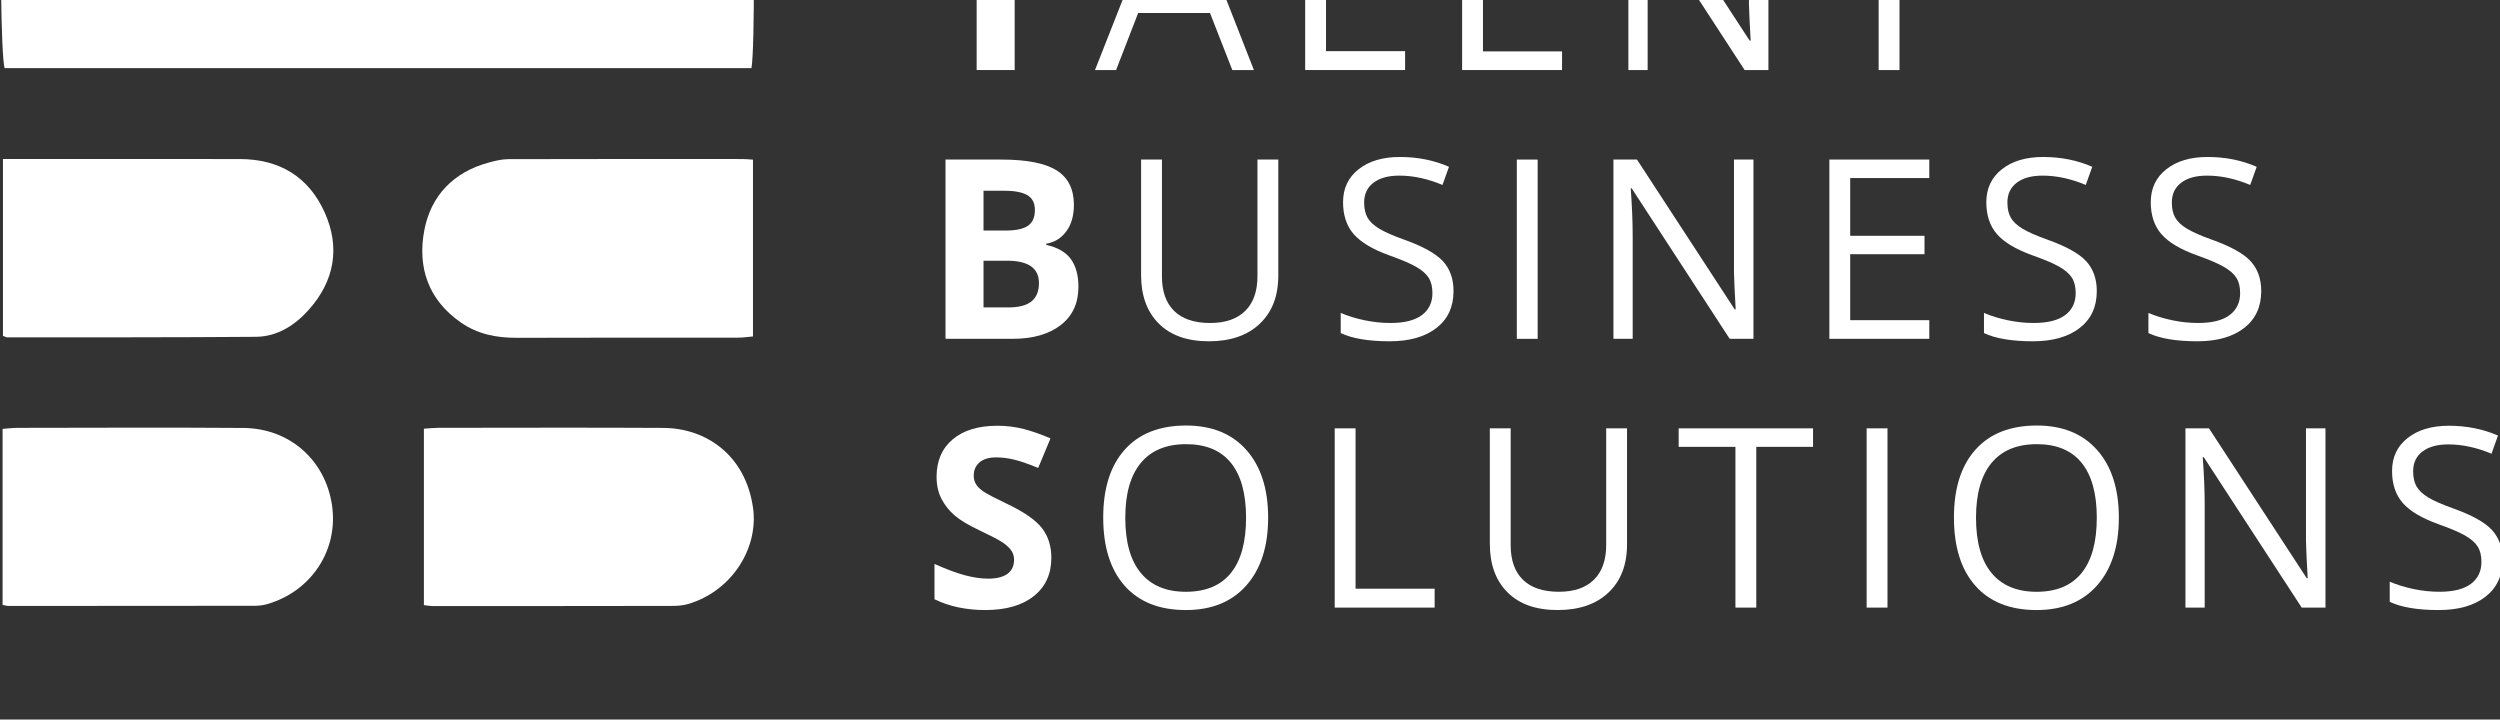 <?xml version="1.0" encoding="UTF-8" standalone="no"?>
<!-- Created with Inkscape (http://www.inkscape.org/) -->

<svg
   width="57.272mm"
   height="16.484mm"
   viewBox="0 0 57.272 16.484"
   version="1.1"
   id="svg4608"
   inkscape:version="1.1 (1:1.1+202105261517+ce6663b3b7)"
   sodipodi:docname="logo_tbs.svg"
   xmlns:inkscape="http://www.inkscape.org/namespaces/inkscape"
   xmlns:sodipodi="http://sodipodi.sourceforge.net/DTD/sodipodi-0.dtd"
   xmlns="http://www.w3.org/2000/svg"
   xmlns:svg="http://www.w3.org/2000/svg">
  <rect x="0" y="0" width="57.272" height="16.484" fill="#333333" stroke="none"/>
  <sodipodi:namedview
     id="namedview4610"
     pagecolor="#ffffff"
     bordercolor="#666666"
     borderopacity="1.0"
     inkscape:pageshadow="2"
     inkscape:pageopacity="0.0"
     inkscape:pagecheckerboard="0"
     inkscape:document-units="mm"
     showgrid="false"
     fit-margin-top="0"
     fit-margin-left="0"
     fit-margin-right="0"
     fit-margin-bottom="0"
     inkscape:zoom="0.47307606"
     inkscape:cx="-441.78942"
     inkscape:cy="-137.39862"
     inkscape:window-width="1920"
     inkscape:window-height="995"
     inkscape:window-x="0"
     inkscape:window-y="0"
     inkscape:window-maximized="1"
     inkscape:current-layer="g3466" />
  <defs
     id="defs4605">
    <clipPath
       clipPathUnits="userSpaceOnUse"
       id="clipPath3470">
      <path
         d="M 0,11369.233 H 1920 V 0 H 0 Z"
         id="path3468" />
    </clipPath>
  </defs>
  <g
     inkscape:label="Calque 1"
     inkscape:groupmode="layer"
     id="layer1"
     transform="translate(91.817,-42.421)">
    <g
       id="g3464"
       transform="matrix(0.353,0,0,-0.353,-127.166,4041.897)">
      <g
         id="g3466"
         clip-path="url(#clipPath3470)">
        <g
           id="g3472"
           transform="translate(100.314,11337.033)">
          <path
             d="m 0,0 c 16.233,0 32.393,0 48.553,0.001 0.232,-0.833 0.272,-10.226 0.039,-11.496 H 0.123 C -0.115,-10.628 -0.201,-3.119 0,0"
             style="fill:#ffffff;fill-opacity:1;fill-rule:nonzero;stroke:none"
             id="path3474" />
        </g>
        <g
           id="g3476"
           transform="translate(149.005,11319.6)">
          <path
             d="m 0,0 v -11.474 c -0.335,-0.029 -0.634,-0.078 -0.933,-0.078 -4.793,-0.005 -9.586,0.008 -14.379,-0.011 -1.322,-0.004 -2.538,0.223 -3.653,0.999 -2.115,1.471 -2.81,3.578 -2.371,5.948 0.419,2.263 1.893,3.811 4.194,4.428 0.41,0.11 0.837,0.218 1.257,0.219 5.068,0.015 10.136,0.01 15.204,0.008 C -0.49,0.039 -0.299,0.018 0,0"
             style="fill:#ffffff;fill-opacity:1;fill-rule:nonzero;stroke:none"
             id="path3478" />
        </g>
        <g
           id="g3480"
           transform="translate(100.307,11290.705)">
          <path
             d="m 0,0 v 11.423 c 0.34,0.023 0.677,0.066 1.014,0.066 4.865,0.005 9.731,0.03 14.596,-0.006 C 18.651,11.461 20.931,9.381 21.372,6.51 21.828,3.544 20.012,0.868 17.171,0.05 16.913,-0.024 16.635,-0.059 16.366,-0.059 11.03,-0.067 5.693,-0.069 0.357,-0.07 0.281,-0.07 0.205,-0.041 0,0"
             style="fill:#ffffff;fill-opacity:1;fill-rule:nonzero;stroke:none"
             id="path3482" />
        </g>
        <g
           id="g3484"
           transform="translate(100.33,11319.641)">
          <path
             d="m 0,0 h 2.556 c 4.278,0 8.556,0.008 12.834,-0.003 2.546,-0.006 4.445,-1.141 5.489,-3.463 1.024,-2.279 0.634,-4.443 -1.019,-6.304 -0.896,-1.008 -2.042,-1.757 -3.445,-1.769 -5.376,-0.043 -10.753,-0.03 -16.129,-0.036 -0.071,0 -0.142,0.047 -0.286,0.096 z"
             style="fill:#ffffff;fill-opacity:1;fill-rule:nonzero;stroke:none"
             id="path3486" />
        </g>
        <g
           id="g3488"
           transform="translate(127.648,11290.69)">
          <path
             d="m 0,0 v 11.448 c 0.343,0.022 0.645,0.057 0.946,0.058 4.867,0.003 9.734,0.021 14.6,-0.006 2.733,-0.015 5.326,-1.733 5.815,-5.188 C 21.73,3.703 19.987,0.899 17.131,0.067 16.8,-0.029 16.437,-0.052 16.089,-0.052 10.909,-0.062 5.729,-0.062 0.548,-0.061 0.397,-0.061 0.247,-0.028 0,0"
             style="fill:#ffffff;fill-opacity:1;fill-rule:nonzero;stroke:none"
             id="path3490" />
        </g>
        <g
           id="g3492"
           transform="translate(165.988,11325.415)">
          <path
             d="m 0,0 h -2.467 v 9.58 h -3.158 v 2.054 H 3.159 V 9.58 H 0 Z"
             style="fill:#ffffff;fill-opacity:1;fill-rule:nonzero;stroke:none"
             id="path3494" />
        </g>
        <g
           id="g3496"
           transform="translate(178.243,11330.333)">
          <path
             d="M 0,0 -1.353,3.604 C -1.528,4.061 -1.708,4.62 -1.894,5.283 -2.01,4.774 -2.178,4.214 -2.395,3.604 L -3.764,0 Z m 1.87,-4.918 -1.448,3.7 h -4.663 l -1.432,-3.7 h -1.369 l 4.599,11.682 h 1.138 L 3.271,-4.918 Z"
             style="fill:#ffffff;fill-opacity:1;fill-rule:nonzero;stroke:none"
             id="path3498" />
        </g>
        <g
           id="g3500"
           transform="translate(184.841,11325.415)">
          <path
             d="M 0,0 V 11.634 H 1.353 V 1.226 H 6.485 V 0 Z"
             style="fill:#ffffff;fill-opacity:1;fill-rule:nonzero;stroke:none"
             id="path3502" />
        </g>
        <g
           id="g3504"
           transform="translate(201.512,11325.415)">
          <path
             d="M 0,0 H -6.485 V 11.634 H 0 V 10.432 H -5.132 V 6.685 H -0.31 V 5.49 H -5.132 V 1.21 H 0 Z"
             style="fill:#ffffff;fill-opacity:1;fill-rule:nonzero;stroke:none"
             id="path3506" />
        </g>
        <g
           id="g3508"
           transform="translate(214.904,11325.415)">
          <path
             d="M 0,0 H -1.543 L -7.901,9.764 H -7.965 C -7.88,8.618 -7.837,7.567 -7.837,6.612 V 0 h -1.25 v 11.634 h 1.528 L -1.217,1.91 h 0.064 c -0.011,0.143 -0.035,0.603 -0.072,1.38 -0.037,0.777 -0.051,1.333 -0.04,1.667 v 6.677 H 0 Z"
             style="fill:#ffffff;fill-opacity:1;fill-rule:nonzero;stroke:none"
             id="path3510" />
        </g>
        <g
           id="g3512"
           transform="translate(223.412,11325.415)">
          <path
             d="m 0,0 h -1.353 v 10.432 h -3.684 v 1.202 H 3.684 V 10.432 H 0 Z"
             style="fill:#ffffff;fill-opacity:1;fill-rule:nonzero;stroke:none"
             id="path3514" />
        </g>
        <g
           id="g3516"
           transform="translate(163.967,11313.041)">
          <path
             d="m 0,0 v -3.032 h 1.607 c 0.68,0 1.181,0.13 1.504,0.39 0.324,0.26 0.486,0.658 0.486,1.194 C 3.597,-0.483 2.907,0 1.528,0 Z m 0,1.957 h 1.432 c 0.669,0 1.153,0.104 1.453,0.311 0.299,0.207 0.449,0.548 0.449,1.026 0,0.445 -0.163,0.766 -0.489,0.959 -0.326,0.193 -0.843,0.29 -1.548,0.29 H 0 Z M -2.467,6.564 H 1.154 C 2.804,6.564 4.001,6.33 4.747,5.86 5.492,5.391 5.865,4.645 5.865,3.62 5.865,2.926 5.702,2.355 5.375,1.909 5.049,1.464 4.615,1.196 4.074,1.105 V 1.026 C 4.812,0.862 5.343,0.554 5.669,0.104 c 0.327,-0.452 0.49,-1.051 0.49,-1.799 0,-1.061 -0.383,-1.889 -1.15,-2.483 C 4.243,-4.771 3.202,-5.069 1.886,-5.069 h -4.353 z"
             style="fill:#ffffff;fill-opacity:1;fill-rule:nonzero;stroke:none"
             id="path3518" />
        </g>
        <g
           id="g3520"
           transform="translate(183.097,11319.605)">
          <path
             d="m 0,0 v -7.527 c 0,-1.327 -0.4,-2.369 -1.202,-3.127 -0.8,-0.759 -1.902,-1.139 -3.302,-1.139 -1.4,0 -2.484,0.383 -3.25,1.147 -0.767,0.763 -1.15,1.814 -1.15,3.151 V 0 h 1.353 v -7.591 c 0,-0.971 0.265,-1.717 0.795,-2.236 0.531,-0.52 1.311,-0.779 2.34,-0.779 0.981,0 1.737,0.26 2.268,0.783 0.53,0.522 0.795,1.271 0.795,2.248 V 0 Z"
             style="fill:#ffffff;fill-opacity:1;fill-rule:nonzero;stroke:none"
             id="path3522" />
        </g>
        <g
           id="g3524"
           transform="translate(194.469,11311.067)">
          <path
             d="m 0,0 c 0,-1.023 -0.371,-1.822 -1.114,-2.396 -0.742,-0.572 -1.751,-0.859 -3.024,-0.859 -1.379,0 -2.44,0.178 -3.183,0.533 v 1.306 c 0.478,-0.202 0.998,-0.361 1.56,-0.478 0.562,-0.117 1.119,-0.174 1.671,-0.174 0.902,0 1.581,0.171 2.037,0.512 0.456,0.342 0.684,0.819 0.684,1.429 0,0.402 -0.08,0.733 -0.242,0.99 -0.162,0.258 -0.432,0.495 -0.812,0.712 -0.379,0.218 -0.956,0.465 -1.731,0.74 -1.082,0.388 -1.855,0.847 -2.319,1.377 -0.464,0.531 -0.696,1.223 -0.696,2.077 0,0.896 0.336,1.61 1.01,2.14 0.674,0.531 1.565,0.796 2.674,0.796 1.156,0 2.22,-0.212 3.191,-0.637 L -0.716,6.891 C -1.676,7.294 -2.61,7.496 -3.517,7.496 -4.233,7.496 -4.793,7.342 -5.196,7.034 -5.599,6.727 -5.801,6.3 -5.801,5.753 -5.801,5.35 -5.727,5.02 -5.578,4.763 -5.43,4.505 -5.179,4.27 -4.826,4.055 -4.473,3.84 -3.934,3.602 -3.207,3.342 -1.987,2.907 -1.147,2.44 -0.688,1.941 -0.229,1.443 0,0.796 0,0"
             style="fill:#ffffff;fill-opacity:1;fill-rule:nonzero;stroke:none"
             id="path3526" />
        </g>
        <path
           d="m 198.576,11319.605 h 1.353 v -11.634 h -1.353 z"
           style="fill:#ffffff;fill-opacity:1;fill-rule:nonzero;stroke:none"
           id="path3528" />
        <g
           id="g3530"
           transform="translate(213.934,11307.972)">
          <path
             d="M 0,0 H -1.543 L -7.901,9.764 H -7.965 C -7.88,8.618 -7.838,7.567 -7.838,6.613 V 0 H -9.087 V 11.634 H -7.56 L -1.217,1.91 h 0.063 c -0.011,0.144 -0.034,0.604 -0.072,1.381 -0.037,0.776 -0.05,1.333 -0.039,1.667 v 6.676 H 0 Z"
             style="fill:#ffffff;fill-opacity:1;fill-rule:nonzero;stroke:none"
             id="path3532" />
        </g>
        <g
           id="g3534"
           transform="translate(225.345,11307.972)">
          <path
             d="M 0,0 H -6.485 V 11.634 H 0 V 10.433 H -5.133 V 6.685 h 4.822 V 5.491 H -5.133 V 1.21 H 0 Z"
             style="fill:#ffffff;fill-opacity:1;fill-rule:nonzero;stroke:none"
             id="path3536" />
        </g>
        <g
           id="g3538"
           transform="translate(236.215,11311.067)">
          <path
             d="m 0,0 c 0,-1.023 -0.372,-1.822 -1.114,-2.396 -0.743,-0.572 -1.751,-0.859 -3.024,-0.859 -1.379,0 -2.44,0.178 -3.183,0.533 v 1.306 c 0.478,-0.202 0.998,-0.361 1.56,-0.478 0.562,-0.117 1.119,-0.174 1.671,-0.174 0.902,0 1.581,0.171 2.037,0.512 0.456,0.342 0.684,0.819 0.684,1.429 0,0.402 -0.081,0.733 -0.242,0.99 -0.162,0.258 -0.433,0.495 -0.812,0.712 -0.379,0.218 -0.956,0.465 -1.731,0.74 -1.082,0.388 -1.855,0.847 -2.319,1.377 -0.464,0.531 -0.696,1.223 -0.696,2.077 0,0.896 0.336,1.61 1.01,2.14 0.674,0.531 1.565,0.796 2.674,0.796 1.156,0 2.22,-0.212 3.191,-0.637 L -0.716,6.891 C -1.676,7.294 -2.61,7.496 -3.517,7.496 -4.233,7.496 -4.793,7.342 -5.196,7.034 -5.599,6.727 -5.801,6.3 -5.801,5.753 -5.801,5.35 -5.727,5.02 -5.578,4.763 -5.43,4.505 -5.179,4.27 -4.826,4.055 -4.473,3.84 -3.934,3.602 -3.207,3.342 -1.987,2.907 -1.147,2.44 -0.688,1.941 -0.229,1.443 0,0.796 0,0"
             style="fill:#ffffff;fill-opacity:1;fill-rule:nonzero;stroke:none"
             id="path3540" />
        </g>
        <g
           id="g3542"
           transform="translate(246.887,11311.067)">
          <path
             d="m 0,0 c 0,-1.023 -0.372,-1.822 -1.114,-2.396 -0.743,-0.572 -1.751,-0.859 -3.024,-0.859 -1.379,0 -2.44,0.178 -3.183,0.533 v 1.306 c 0.478,-0.202 0.998,-0.361 1.56,-0.478 0.562,-0.117 1.119,-0.174 1.671,-0.174 0.902,0 1.581,0.171 2.037,0.512 0.456,0.342 0.684,0.819 0.684,1.429 0,0.402 -0.081,0.733 -0.242,0.99 -0.162,0.258 -0.433,0.495 -0.812,0.712 -0.379,0.218 -0.956,0.465 -1.731,0.74 -1.082,0.388 -1.855,0.847 -2.319,1.377 -0.464,0.531 -0.696,1.223 -0.696,2.077 0,0.896 0.336,1.61 1.01,2.14 0.674,0.531 1.565,0.796 2.674,0.796 1.156,0 2.22,-0.212 3.191,-0.637 L -0.716,6.891 C -1.676,7.294 -2.61,7.496 -3.517,7.496 -4.233,7.496 -4.793,7.342 -5.196,7.034 -5.6,6.727 -5.801,6.3 -5.801,5.753 -5.801,5.35 -5.727,5.02 -5.578,4.763 -5.43,4.505 -5.179,4.27 -4.826,4.055 -4.474,3.84 -3.934,3.602 -3.207,3.342 -1.987,2.907 -1.147,2.44 -0.688,1.941 -0.229,1.443 0,0.796 0,0"
             style="fill:#ffffff;fill-opacity:1;fill-rule:nonzero;stroke:none"
             id="path3544" />
        </g>
        <g
           id="g3546"
           transform="translate(168.368,11293.76)">
          <path
             d="M 0,0 C 0,-1.051 -0.378,-1.878 -1.134,-2.482 -1.89,-3.088 -2.941,-3.39 -4.289,-3.39 c -1.241,0 -2.339,0.234 -3.294,0.701 v 2.291 c 0.785,-0.35 1.449,-0.597 1.993,-0.74 0.544,-0.143 1.041,-0.215 1.492,-0.215 0.541,0 0.956,0.104 1.245,0.31 0.29,0.207 0.434,0.515 0.434,0.924 0,0.227 -0.063,0.431 -0.191,0.608 C -2.737,0.667 -2.924,0.838 -3.171,1.003 -3.417,1.167 -3.92,1.43 -4.679,1.79 -5.39,2.124 -5.923,2.445 -6.278,2.753 -6.634,3.061 -6.917,3.419 -7.13,3.827 -7.342,4.235 -7.448,4.713 -7.448,5.26 c 0,1.029 0.349,1.838 1.046,2.427 0.698,0.588 1.662,0.883 2.893,0.883 0.605,0 1.181,-0.072 1.731,-0.215 C -1.229,8.212 -0.655,8.01 -0.056,7.75 L -0.852,5.833 c -0.62,0.254 -1.133,0.432 -1.539,0.533 -0.406,0.101 -0.805,0.151 -1.198,0.151 -0.467,0 -0.825,-0.109 -1.074,-0.327 -0.249,-0.217 -0.374,-0.501 -0.374,-0.851 0,-0.217 0.051,-0.407 0.151,-0.568 0.101,-0.163 0.261,-0.319 0.482,-0.47 0.22,-0.152 0.741,-0.423 1.563,-0.816 1.088,-0.52 1.833,-1.041 2.237,-1.563 C -0.202,1.399 0,0.759 0,0"
             style="fill:#ffffff;fill-opacity:1;fill-rule:nonzero;stroke:none"
             id="path3548" />
        </g>
        <g
           id="g3550"
           transform="translate(173.167,11296.361)">
          <path
             d="m 0,0 c 0,-1.575 0.335,-2.771 1.007,-3.584 0.671,-0.814 1.645,-1.222 2.924,-1.222 1.289,0 2.262,0.406 2.921,1.217 C 7.509,-2.776 7.838,-1.58 7.838,0 7.838,1.565 7.51,2.752 6.855,3.562 6.2,4.37 5.23,4.774 3.947,4.774 2.658,4.774 1.678,4.367 1.007,3.554 0.335,2.739 0,1.555 0,0 m 9.271,0 c 0,-1.861 -0.472,-3.326 -1.413,-4.392 -0.942,-1.066 -2.251,-1.599 -3.927,-1.599 -1.714,0 -3.035,0.523 -3.967,1.571 -0.931,1.048 -1.396,2.526 -1.396,4.437 0,1.893 0.467,3.361 1.4,4.404 0.934,1.042 2.26,1.563 3.979,1.563 1.671,0 2.976,-0.53 3.915,-1.591 C 8.801,3.332 9.271,1.867 9.271,0"
             style="fill:#ffffff;fill-opacity:1;fill-rule:nonzero;stroke:none"
             id="path3552" />
        </g>
        <g
           id="g3554"
           transform="translate(186.758,11290.529)">
          <path
             d="M 0,0 V 11.633 H 1.353 V 1.226 H 6.485 V 0 Z"
             style="fill:#ffffff;fill-opacity:1;fill-rule:nonzero;stroke:none"
             id="path3556" />
        </g>
        <g
           id="g3558"
           transform="translate(205.729,11302.162)">
          <path
             d="m 0,0 v -7.527 c 0,-1.327 -0.4,-2.369 -1.202,-3.127 -0.8,-0.759 -1.902,-1.138 -3.302,-1.138 -1.4,0 -2.484,0.382 -3.25,1.146 -0.767,0.763 -1.15,1.814 -1.15,3.151 V 0 h 1.353 v -7.591 c 0,-0.971 0.265,-1.716 0.795,-2.236 0.531,-0.52 1.311,-0.779 2.34,-0.779 0.981,0 1.737,0.26 2.268,0.783 0.53,0.522 0.795,1.272 0.795,2.248 V 0 Z"
             style="fill:#ffffff;fill-opacity:1;fill-rule:nonzero;stroke:none"
             id="path3560" />
        </g>
        <g
           id="g3562"
           transform="translate(214.117,11290.529)">
          <path
             d="m 0,0 h -1.353 v 10.432 h -3.684 v 1.201 H 3.684 V 10.432 H 0 Z"
             style="fill:#ffffff;fill-opacity:1;fill-rule:nonzero;stroke:none"
             id="path3564" />
        </g>
        <path
           d="m 221.279,11302.162 h 1.353 v -11.633 h -1.353 z"
           style="fill:#ffffff;fill-opacity:1;fill-rule:nonzero;stroke:none"
           id="path3566" />
        <g
           id="g3568"
           transform="translate(228.377,11296.361)">
          <path
             d="m 0,0 c 0,-1.575 0.335,-2.771 1.006,-3.584 0.672,-0.814 1.646,-1.222 2.925,-1.222 1.289,0 2.262,0.406 2.92,1.217 C 7.509,-2.776 7.838,-1.58 7.838,0 7.838,1.565 7.51,2.752 6.855,3.562 6.2,4.37 5.23,4.774 3.947,4.774 2.658,4.774 1.678,4.367 1.006,3.554 0.335,2.739 0,1.555 0,0 m 9.27,0 c 0,-1.861 -0.471,-3.326 -1.412,-4.392 -0.942,-1.066 -2.251,-1.599 -3.927,-1.599 -1.714,0 -3.036,0.523 -3.967,1.571 -0.931,1.048 -1.396,2.526 -1.396,4.437 0,1.893 0.466,3.361 1.4,4.404 0.934,1.042 2.26,1.563 3.979,1.563 1.671,0 2.976,-0.53 3.915,-1.591 C 8.801,3.332 9.27,1.867 9.27,0"
             style="fill:#ffffff;fill-opacity:1;fill-rule:nonzero;stroke:none"
             id="path3570" />
        </g>
        <g
           id="g3572"
           transform="translate(251.056,11290.529)">
          <path
             d="M 0,0 H -1.543 L -7.901,9.764 H -7.965 C -7.88,8.617 -7.838,7.567 -7.838,6.612 V 0 h -1.249 v 11.633 h 1.528 l 6.342,-9.724 h 0.063 c -0.011,0.144 -0.034,0.604 -0.072,1.381 -0.037,0.777 -0.05,1.333 -0.039,1.667 v 6.676 H 0 Z"
             style="fill:#ffffff;fill-opacity:1;fill-rule:nonzero;stroke:none"
             id="path3574" />
        </g>
        <g
           id="g3576"
           transform="translate(262.547,11293.624)">
          <path
             d="m 0,0 c 0,-1.023 -0.372,-1.822 -1.114,-2.395 -0.743,-0.573 -1.751,-0.859 -3.024,-0.859 -1.379,0 -2.44,0.178 -3.183,0.533 v 1.305 c 0.478,-0.202 0.997,-0.36 1.56,-0.478 0.562,-0.116 1.119,-0.174 1.671,-0.174 0.902,0 1.581,0.171 2.037,0.512 0.456,0.343 0.684,0.819 0.684,1.429 0,0.403 -0.081,0.733 -0.242,0.99 -0.162,0.258 -0.433,0.495 -0.812,0.713 -0.379,0.217 -0.956,0.464 -1.731,0.739 -1.082,0.388 -1.855,0.847 -2.32,1.377 -0.463,0.531 -0.695,1.223 -0.695,2.078 0,0.896 0.336,1.609 1.01,2.14 0.674,0.53 1.565,0.796 2.674,0.796 1.156,0 2.22,-0.213 3.191,-0.637 L -0.716,6.892 C -1.677,7.294 -2.61,7.496 -3.517,7.496 -4.233,7.496 -4.793,7.342 -5.196,7.034 -5.6,6.727 -5.801,6.3 -5.801,5.754 -5.801,5.351 -5.727,5.021 -5.578,4.763 -5.43,4.506 -5.179,4.27 -4.826,4.055 -4.474,3.84 -3.934,3.603 -3.207,3.343 -1.987,2.907 -1.147,2.44 -0.688,1.942 -0.229,1.443 0,0.796 0,0"
             style="fill:#ffffff;fill-opacity:1;fill-rule:nonzero;stroke:none"
             id="path3578" />
        </g>
      </g>
    </g>
  </g>
</svg>
